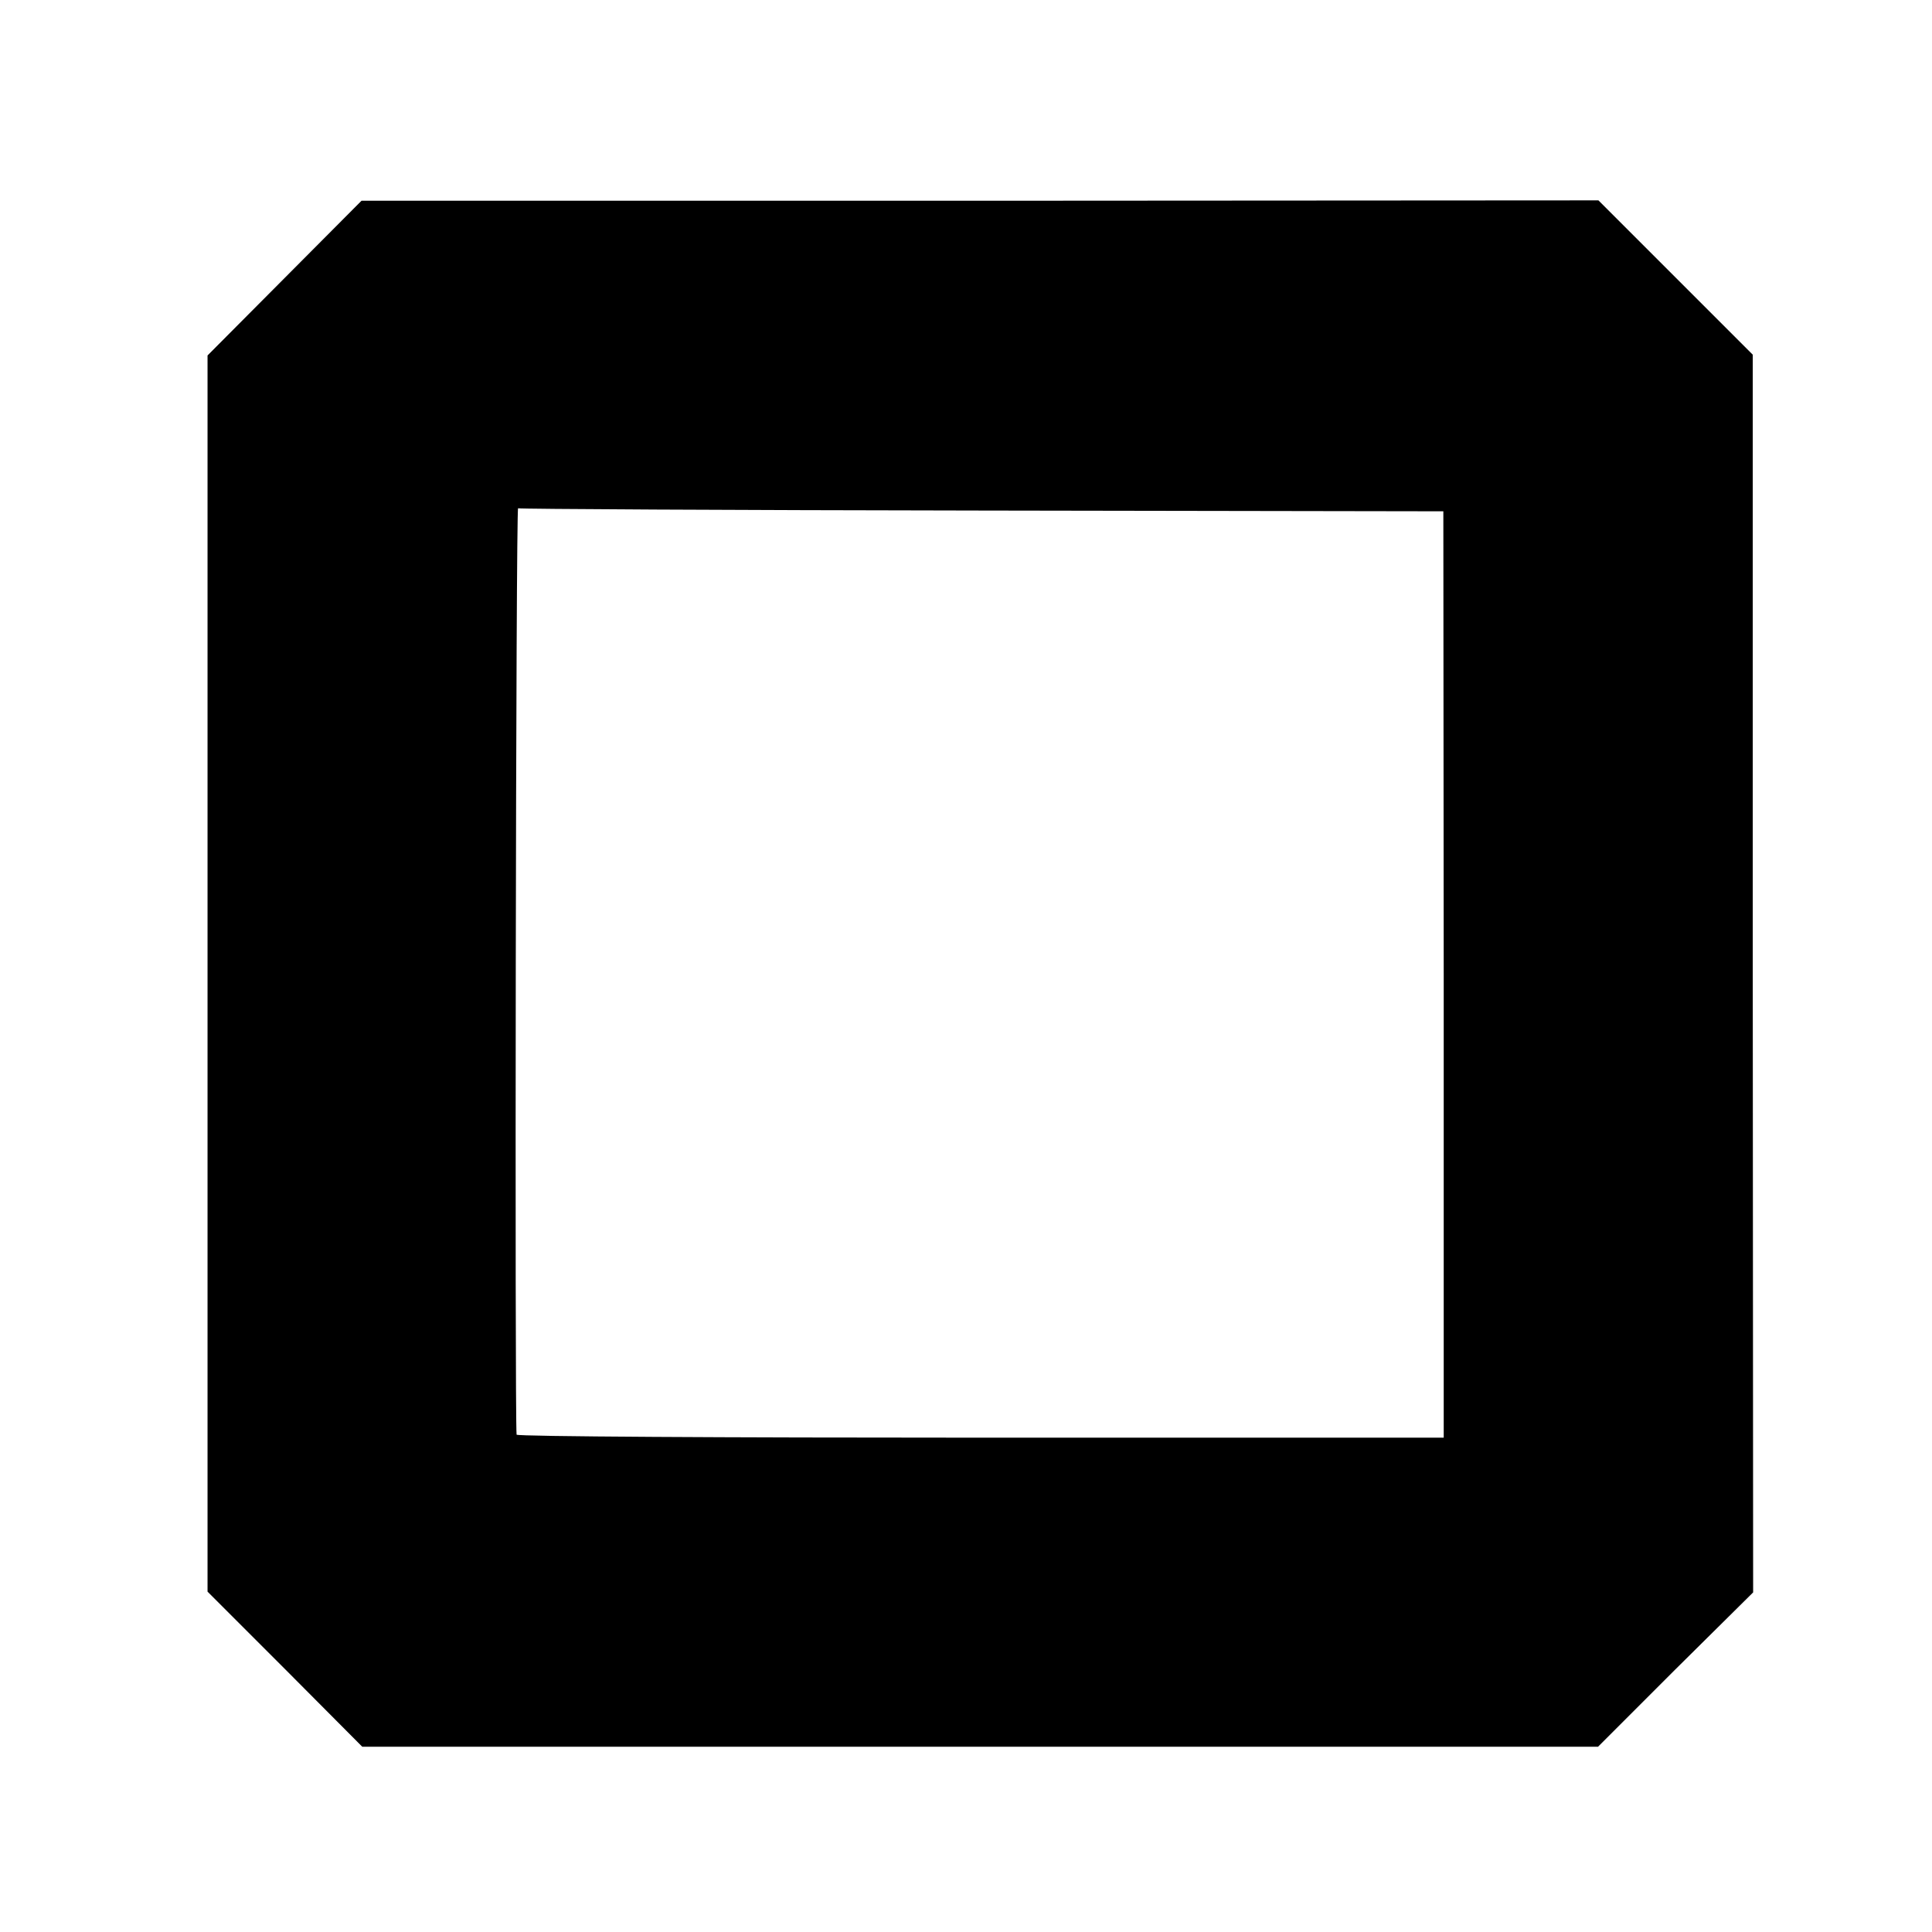 <?xml version="1.0" standalone="no"?>
<!DOCTYPE svg PUBLIC "-//W3C//DTD SVG 20010904//EN"
 "http://www.w3.org/TR/2001/REC-SVG-20010904/DTD/svg10.dtd">
<svg version="1.0" xmlns="http://www.w3.org/2000/svg"
 width="512pt" height="512pt" viewBox="0 0 512 512"
 preserveAspectRatio="xMidYMid meet">
<g transform="translate(0,512) scale(0.1,-0.1)"
fill="#000000" stroke="none">
<path d="M754 4383 l-204 -205 0 -1638 0 -1638 205 -205 205 -206 1638 0 1637
0 205 205 206 204 -1 1640 0 1640 -204 204 -205 205 -1639 -1 -1639 0 -204
-205z m1849 -616 l1222 -2 1 -1227 0 -1228 -1228 0 c-675 0 -1228 3 -1229 8
-5 53 -2 2459 4 2455 4 -2 557 -5 1230 -6z"/>
</g>
</svg>
